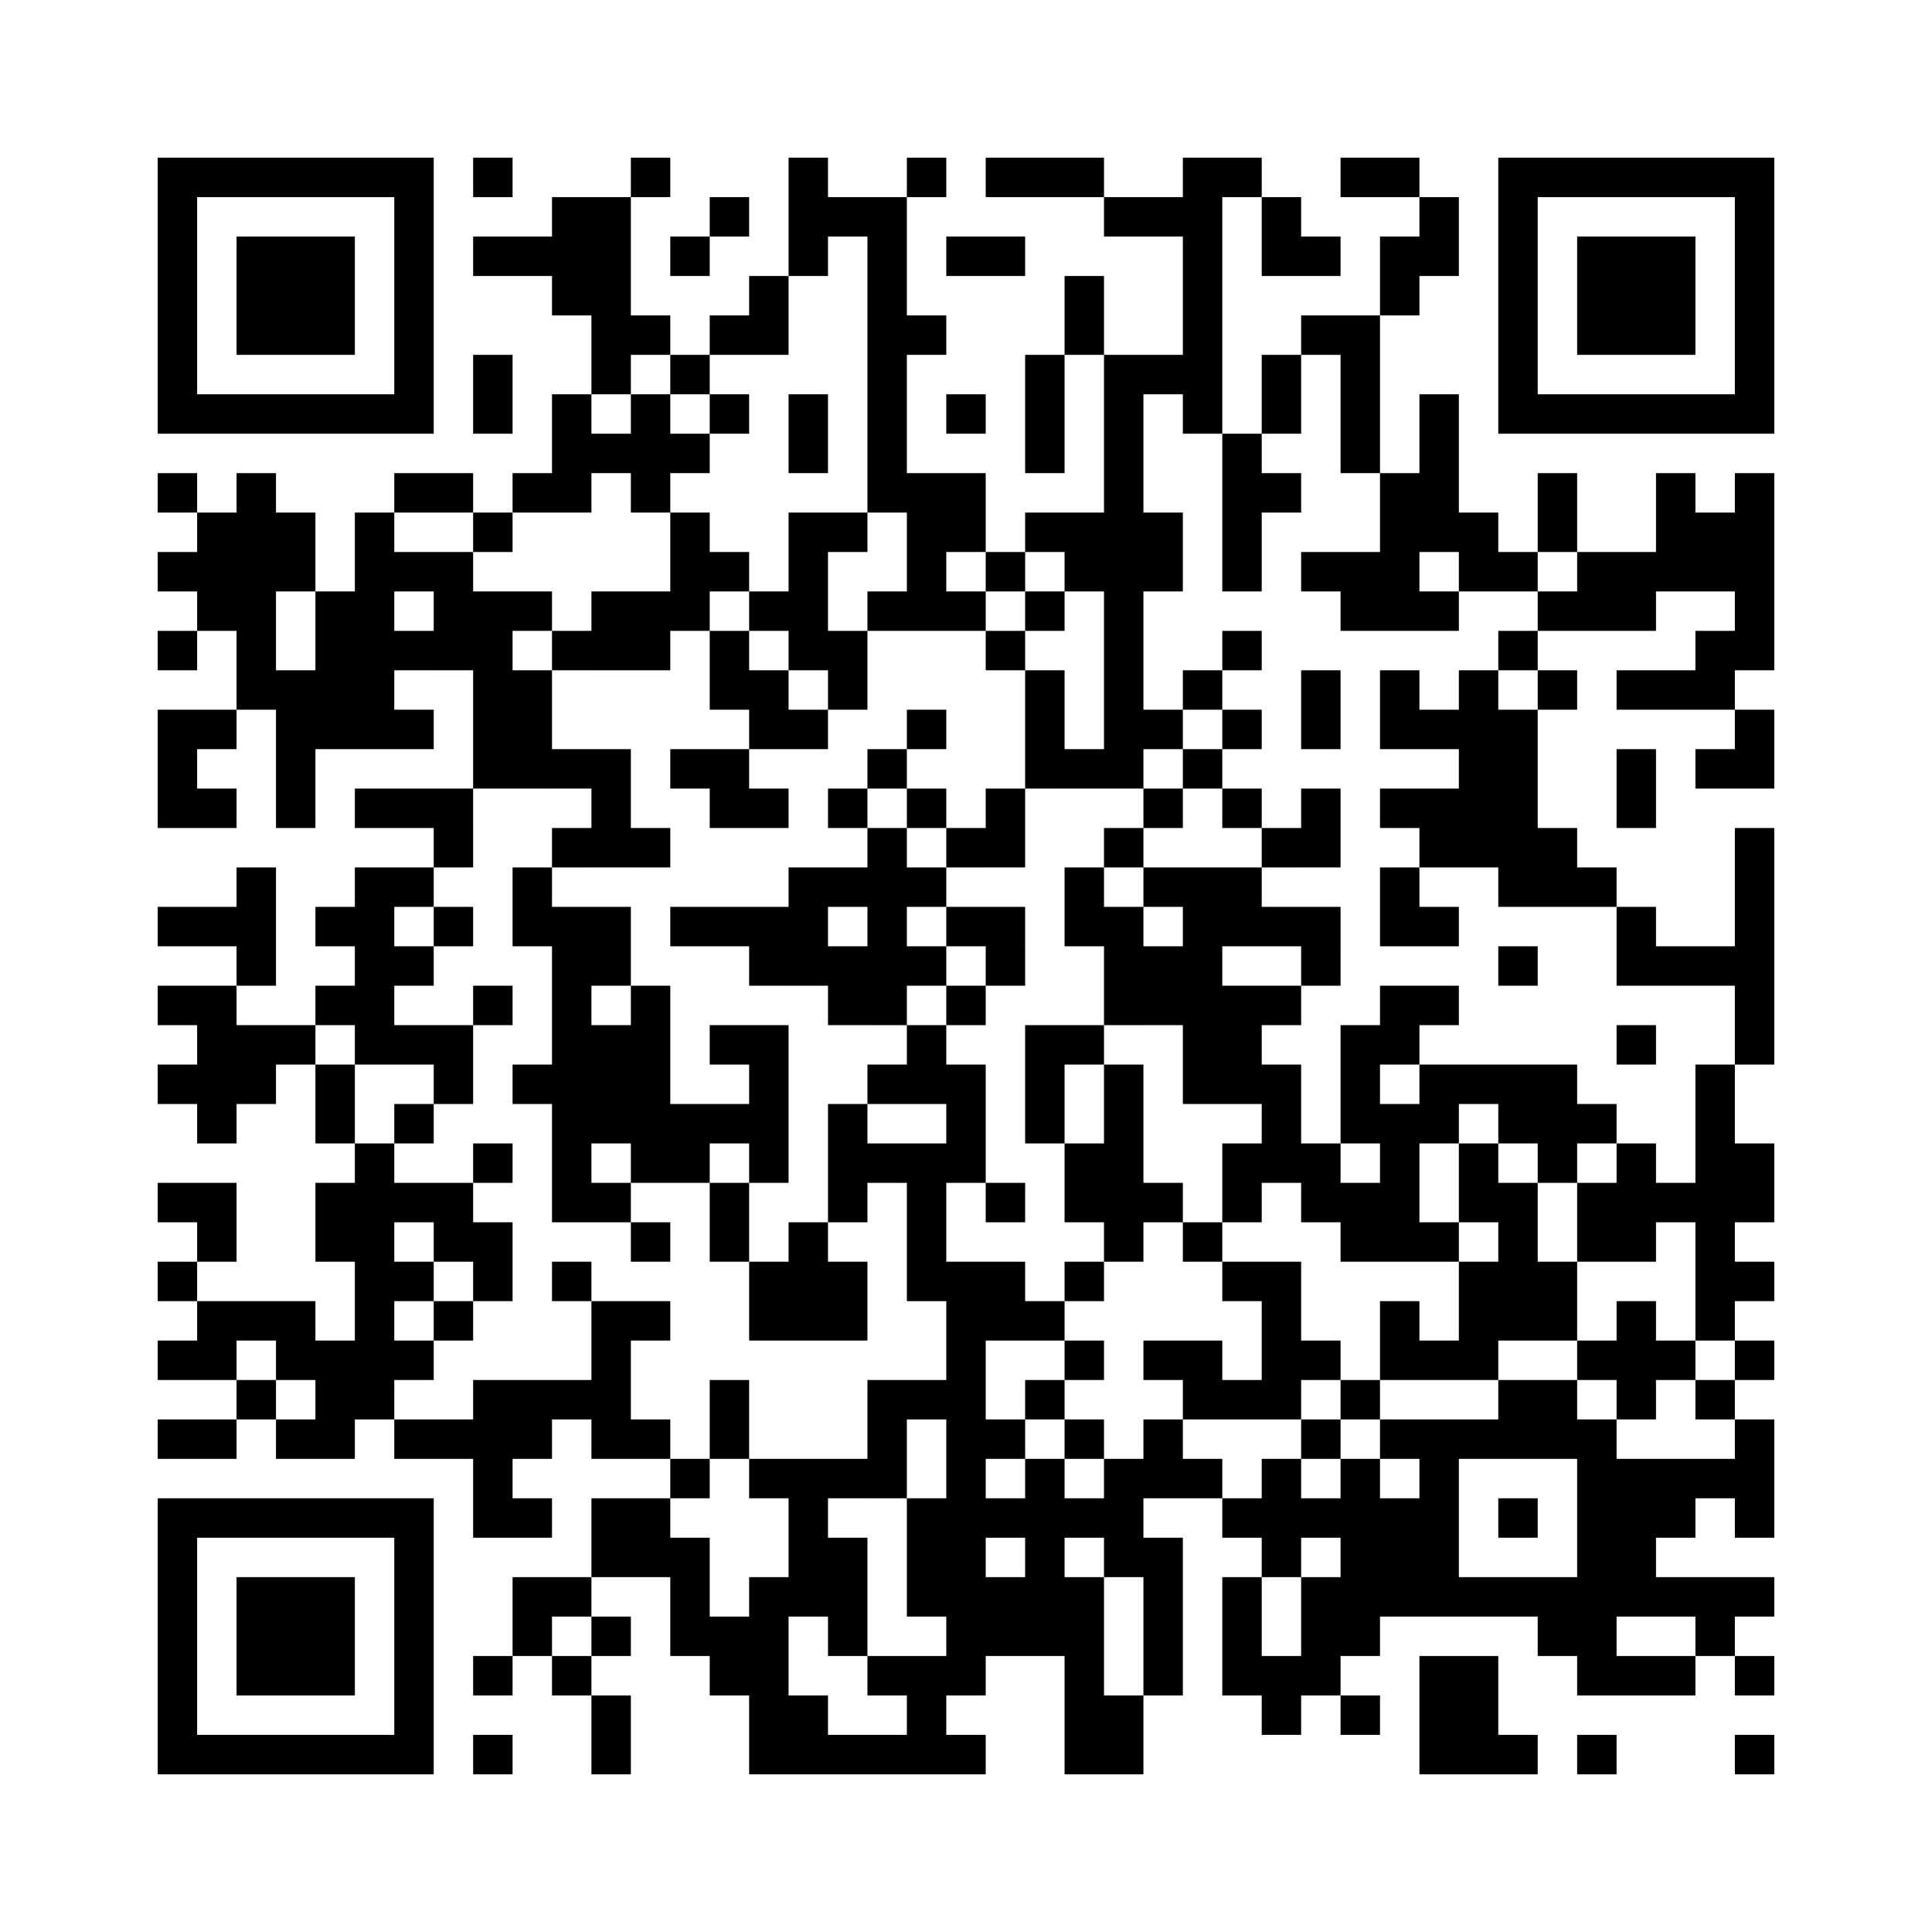 ﻿<?xml version="1.0" encoding="UTF-8"?>
<!DOCTYPE svg PUBLIC "-//W3C//DTD SVG 1.1//EN" "http://www.w3.org/Graphics/SVG/1.1/DTD/svg11.dtd">
<svg xmlns="http://www.w3.org/2000/svg" version="1.1" viewBox="0 0 49 49" stroke="none">
	<rect width="100%" height="100%" fill="#ffffff"/>
	<path d="M4,4h7v1h-7z M12,4h1v1h-1z M16,4h1v1h-1z M20,4h1v3h-1z M23,4h1v1h-1z M25,4h3v1h-3z M30,4h1v7h-1z M31,4h1v1h-1z M34,4h2v1h-2z M38,4h7v1h-7z M4,5h1v6h-1z M10,5h1v6h-1z M14,5h2v3h-2z M18,5h1v1h-1z M21,5h2v1h-2z M28,5h2v1h-2z M32,5h1v2h-1z M36,5h1v2h-1z M38,5h1v6h-1z M44,5h1v6h-1z M6,6h3v3h-3z M12,6h2v1h-2z M17,6h1v1h-1z M22,6h1v7h-1z M24,6h2v1h-2z M33,6h1v1h-1z M35,6h1v2h-1z M40,6h3v3h-3z M19,7h1v2h-1z M27,7h1v2h-1z M15,8h2v1h-2z M18,8h1v1h-1z M23,8h1v1h-1z M33,8h2v1h-2z M12,9h1v2h-1z M15,9h1v1h-1z M17,9h1v1h-1z M26,9h1v3h-1z M28,9h1v11h-1z M29,9h1v1h-1z M32,9h1v2h-1z M34,9h1v3h-1z M5,10h5v1h-5z M14,10h1v3h-1z M16,10h1v3h-1z M18,10h1v1h-1z M20,10h1v2h-1z M24,10h1v1h-1z M36,10h1v4h-1z M39,10h5v1h-5z M15,11h1v1h-1z M17,11h1v1h-1z M31,11h1v4h-1z M4,12h1v1h-1z M6,12h1v6h-1z M10,12h2v1h-2z M13,12h1v1h-1z M23,12h2v2h-2z M32,12h1v1h-1z M35,12h1v4h-1z M39,12h1v2h-1z M42,12h1v3h-1z M44,12h1v5h-1z M5,13h1v3h-1z M7,13h1v2h-1z M9,13h1v6h-1z M12,13h1v1h-1z M17,13h1v3h-1z M20,13h1v4h-1z M21,13h1v1h-1z M26,13h2v1h-2z M29,13h1v2h-1z M37,13h1v2h-1z M43,13h1v2h-1z M4,14h1v1h-1z M10,14h2v1h-2z M18,14h1v1h-1z M23,14h1v2h-1z M25,14h1v1h-1z M27,14h1v1h-1z M33,14h2v1h-2z M38,14h1v1h-1z M40,14h2v2h-2z M8,15h1v4h-1z M11,15h2v2h-2z M13,15h1v1h-1z M15,15h2v2h-2z M19,15h1v1h-1z M22,15h1v1h-1z M24,15h1v1h-1z M26,15h1v1h-1z M34,15h1v1h-1z M36,15h1v1h-1z M39,15h1v1h-1z M4,16h1v1h-1z M10,16h1v1h-1z M14,16h1v1h-1z M18,16h1v2h-1z M21,16h1v2h-1z M25,16h1v1h-1z M31,16h1v1h-1z M38,16h1v1h-1z M43,16h1v2h-1z M7,17h1v4h-1z M12,17h2v3h-2z M19,17h1v2h-1z M26,17h1v3h-1z M30,17h1v1h-1z M33,17h1v2h-1z M35,17h1v2h-1z M37,17h1v5h-1z M39,17h1v1h-1z M41,17h2v1h-2z M4,18h1v3h-1z M5,18h1v1h-1z M10,18h1v1h-1z M20,18h1v1h-1z M23,18h1v1h-1z M29,18h1v1h-1z M31,18h1v1h-1z M36,18h1v1h-1z M38,18h1v5h-1z M44,18h1v2h-1z M14,19h2v1h-2z M17,19h2v1h-2z M22,19h1v1h-1z M27,19h1v1h-1z M30,19h1v1h-1z M41,19h1v2h-1z M43,19h1v1h-1z M5,20h1v1h-1z M9,20h3v1h-3z M15,20h1v2h-1z M18,20h2v1h-2z M21,20h1v1h-1z M23,20h1v1h-1z M25,20h1v2h-1z M29,20h1v1h-1z M31,20h1v1h-1z M33,20h1v2h-1z M35,20h2v1h-2z M11,21h1v1h-1z M14,21h1v1h-1z M16,21h1v1h-1z M22,21h1v5h-1z M24,21h1v1h-1z M28,21h1v1h-1z M32,21h1v1h-1z M36,21h1v1h-1z M39,21h1v2h-1z M44,21h1v6h-1z M6,22h1v3h-1z M9,22h1v5h-1z M10,22h1v1h-1z M13,22h1v2h-1z M20,22h1v3h-1z M21,22h1v1h-1z M23,22h1v1h-1z M27,22h1v2h-1z M29,22h3v1h-3z M35,22h1v2h-1z M40,22h1v1h-1z M4,23h2v1h-2z M8,23h1v1h-1z M11,23h1v1h-1z M14,23h1v8h-1z M15,23h1v2h-1z M17,23h3v1h-3z M24,23h2v1h-2z M28,23h1v3h-1z M30,23h1v5h-1z M31,23h3v1h-3z M36,23h1v1h-1z M41,23h1v2h-1z M10,24h1v1h-1z M19,24h1v1h-1z M21,24h1v2h-1z M23,24h1v1h-1z M25,24h1v1h-1z M29,24h1v2h-1z M33,24h1v1h-1z M38,24h1v1h-1z M42,24h2v1h-2z M4,25h2v1h-2z M8,25h1v1h-1z M12,25h1v1h-1z M16,25h1v5h-1z M24,25h1v1h-1z M31,25h1v3h-1z M32,25h1v1h-1z M35,25h2v1h-2z M5,26h2v2h-2z M7,26h1v1h-1z M10,26h2v1h-2z M15,26h1v3h-1z M18,26h2v1h-2z M23,26h1v2h-1z M26,26h1v3h-1z M27,26h1v1h-1z M34,26h1v3h-1z M35,26h1v1h-1z M41,26h1v1h-1z M4,27h1v1h-1z M8,27h1v2h-1z M11,27h1v1h-1z M13,27h1v1h-1z M19,27h1v3h-1z M22,27h1v1h-1z M24,27h1v3h-1z M28,27h1v5h-1z M32,27h1v3h-1z M36,27h4v1h-4z M43,27h1v7h-1z M5,28h1v1h-1z M10,28h1v1h-1z M17,28h2v1h-2z M21,28h1v3h-1z M35,28h1v4h-1z M36,28h1v1h-1z M38,28h3v1h-3z M9,29h1v7h-1z M12,29h1v1h-1z M17,29h1v1h-1z M22,29h2v1h-2z M27,29h1v2h-1z M31,29h1v2h-1z M33,29h1v2h-1z M37,29h1v2h-1z M39,29h1v1h-1z M41,29h1v3h-1z M44,29h1v2h-1z M4,30h2v1h-2z M8,30h1v2h-1z M10,30h2v1h-2z M15,30h1v1h-1z M18,30h1v2h-1z M23,30h1v3h-1z M25,30h1v1h-1z M29,30h1v1h-1z M34,30h1v2h-1z M38,30h1v4h-1z M40,30h1v2h-1z M42,30h1v1h-1z M5,31h1v1h-1z M11,31h2v1h-2z M16,31h1v1h-1z M20,31h1v3h-1z M30,31h1v1h-1z M36,31h1v1h-1z M4,32h1v1h-1z M10,32h1v1h-1z M12,32h1v1h-1z M14,32h1v1h-1z M19,32h1v2h-1z M21,32h1v2h-1z M24,32h1v11h-1z M25,32h1v2h-1z M27,32h1v1h-1z M31,32h2v1h-2z M37,32h1v3h-1z M39,32h1v2h-1z M44,32h1v1h-1z M5,33h3v1h-3z M11,33h1v1h-1z M15,33h1v4h-1z M16,33h1v1h-1z M26,33h1v1h-1z M32,33h1v3h-1z M35,33h1v2h-1z M41,33h1v3h-1z M4,34h2v1h-2z M7,34h2v1h-2z M10,34h1v1h-1z M27,34h1v1h-1z M29,34h2v1h-2z M33,34h1v1h-1z M36,34h1v1h-1z M40,34h1v1h-1z M42,34h1v1h-1z M44,34h1v1h-1z M6,35h1v1h-1z M8,35h1v2h-1z M12,35h2v2h-2z M14,35h1v1h-1z M18,35h1v2h-1z M22,35h1v3h-1z M23,35h1v1h-1z M26,35h1v1h-1z M30,35h2v1h-2z M34,35h1v1h-1z M38,35h2v2h-2z M43,35h1v1h-1z M4,36h2v1h-2z M7,36h1v1h-1z M10,36h2v1h-2z M16,36h1v1h-1z M25,36h1v1h-1z M27,36h1v1h-1z M29,36h1v2h-1z M33,36h1v1h-1z M35,36h3v1h-3z M40,36h1v7h-1z M44,36h1v3h-1z M12,37h1v2h-1z M17,37h1v1h-1z M19,37h3v1h-3z M26,37h1v5h-1z M28,37h1v3h-1z M30,37h1v1h-1z M32,37h1v3h-1z M34,37h1v5h-1z M36,37h1v4h-1z M41,37h2v2h-2z M43,37h1v1h-1z M4,38h7v1h-7z M13,38h1v1h-1z M15,38h2v2h-2z M20,38h1v3h-1z M23,38h1v3h-1z M25,38h1v1h-1z M27,38h1v1h-1z M31,38h1v1h-1z M33,38h1v1h-1z M35,38h1v3h-1z M38,38h1v1h-1z M4,39h1v6h-1z M10,39h1v6h-1z M17,39h1v3h-1z M21,39h1v3h-1z M29,39h1v4h-1z M41,39h1v2h-1z M6,40h3v3h-3z M13,40h2v1h-2z M19,40h1v5h-1z M25,40h1v2h-1z M27,40h1v5h-1z M31,40h1v3h-1z M33,40h1v3h-1z M37,40h3v1h-3z M42,40h3v1h-3z M13,41h1v1h-1z M15,41h1v1h-1z M18,41h1v2h-1z M39,41h1v1h-1z M43,41h1v1h-1z M12,42h1v1h-1z M14,42h1v1h-1z M22,42h2v1h-2z M32,42h1v2h-1z M36,42h2v3h-2z M41,42h2v1h-2z M44,42h1v1h-1z M15,43h1v2h-1z M20,43h1v2h-1z M23,43h1v2h-1z M28,43h1v2h-1z M34,43h1v1h-1z M5,44h5v1h-5z M12,44h1v1h-1z M21,44h2v1h-2z M24,44h1v1h-1z M38,44h1v1h-1z M40,44h1v1h-1z M44,44h1v1h-1z" fill="#000000"/>
</svg>
